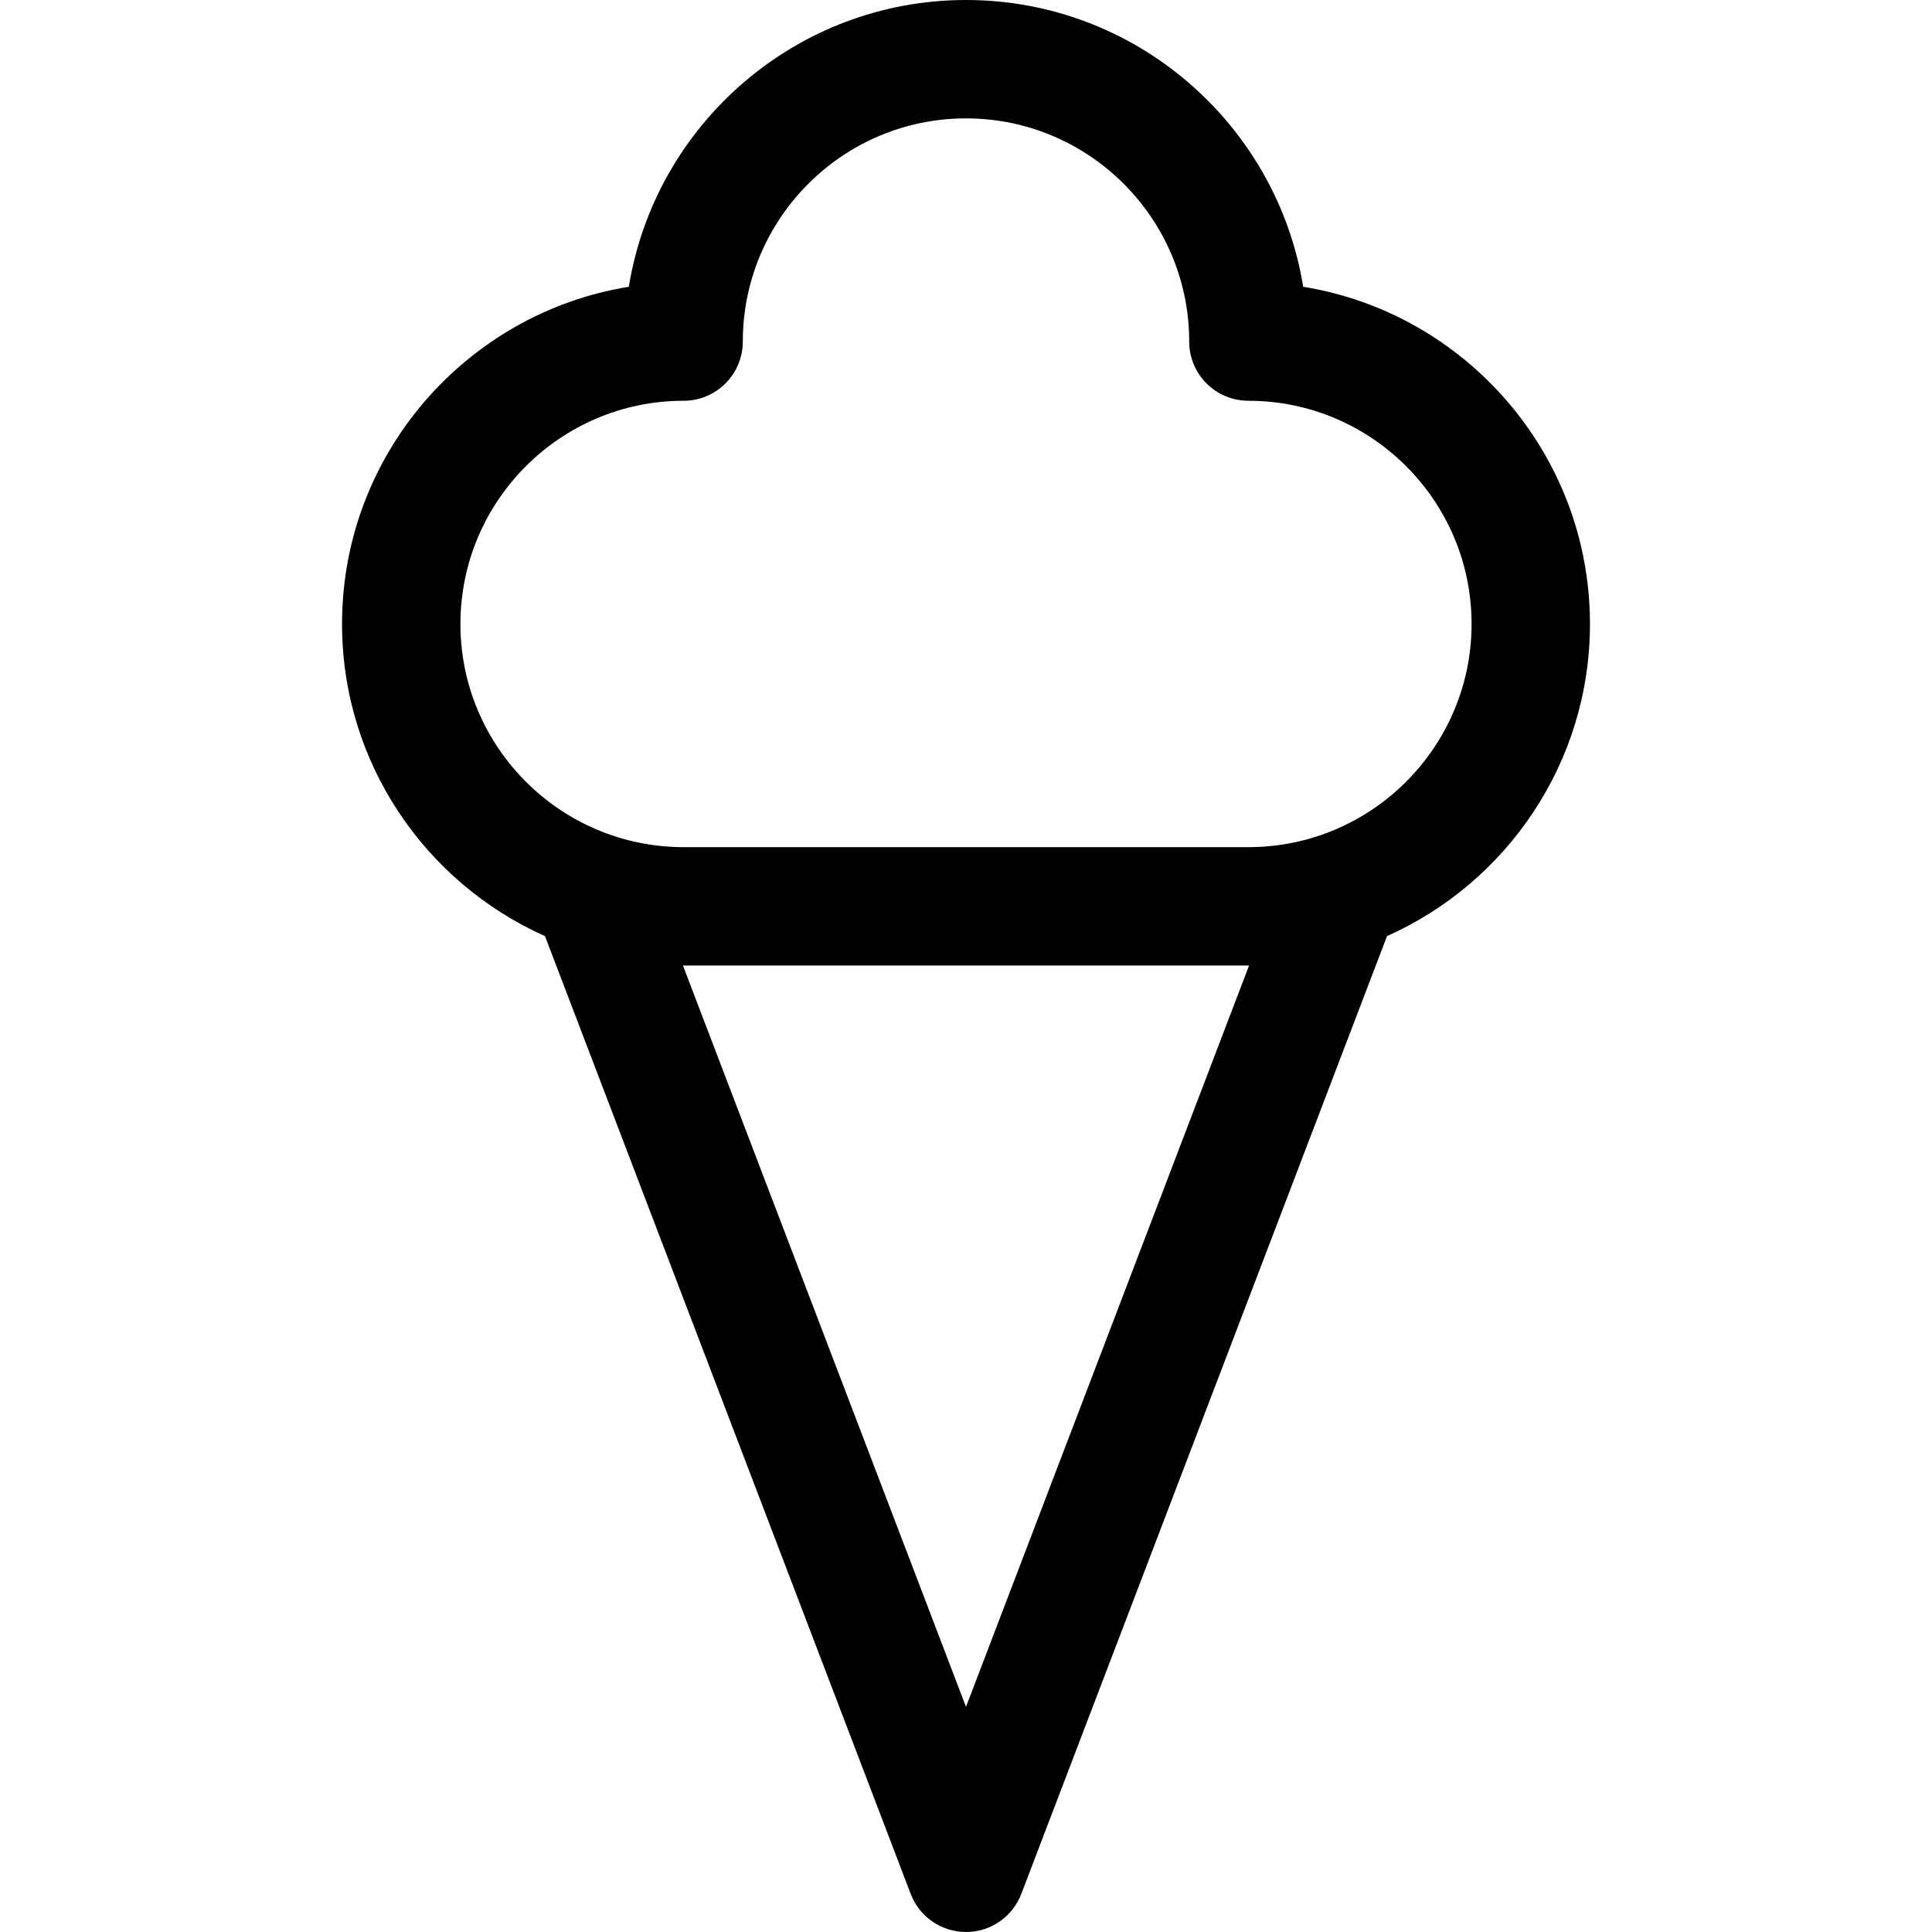 <?xml version="1.0" encoding="iso-8859-1"?>
<!-- Uploaded to: SVG Repo, www.svgrepo.com, Generator: SVG Repo Mixer Tools -->
<svg fill="#000000" height="800px" width="800px" version="1.1" id="Layer_1" xmlns="http://www.w3.org/2000/svg" xmlns:xlink="http://www.w3.org/1999/xlink" 
	 viewBox="0 0 512 512" xml:space="preserve">
<g>
	<g>
		<path d="M345.358,75.998C338.39,32.961,300.972,0,256,0c-44.971,0-82.388,32.961-89.355,75.998c-43.036,6.967-76,44.384-76,89.357
			c0,36.841,22.125,68.607,53.782,82.723l96.919,253.832C243.666,507.986,249.496,512,256,512c6.505,0,12.334-4.015,14.655-10.091
			l96.918-253.832c31.658-14.114,53.783-45.881,53.783-82.723C421.355,120.382,388.393,82.965,345.358,75.998z M256,452.336
			l-75.012-196.46h150.025L256,452.336z M330.836,224.502H181.166c-32.615,0-59.149-26.534-59.149-59.148
			c0-32.613,26.534-59.148,59.149-59.148c8.663,0,15.687-7.023,15.687-15.687c0-32.614,26.533-59.147,59.147-59.147
			s59.149,26.533,59.149,59.147c0,8.663,7.024,15.687,15.687,15.687c32.613,0,59.147,26.534,59.147,59.148
			C389.981,197.968,363.449,224.502,330.836,224.502z"/>
	</g>
</g>
</svg>